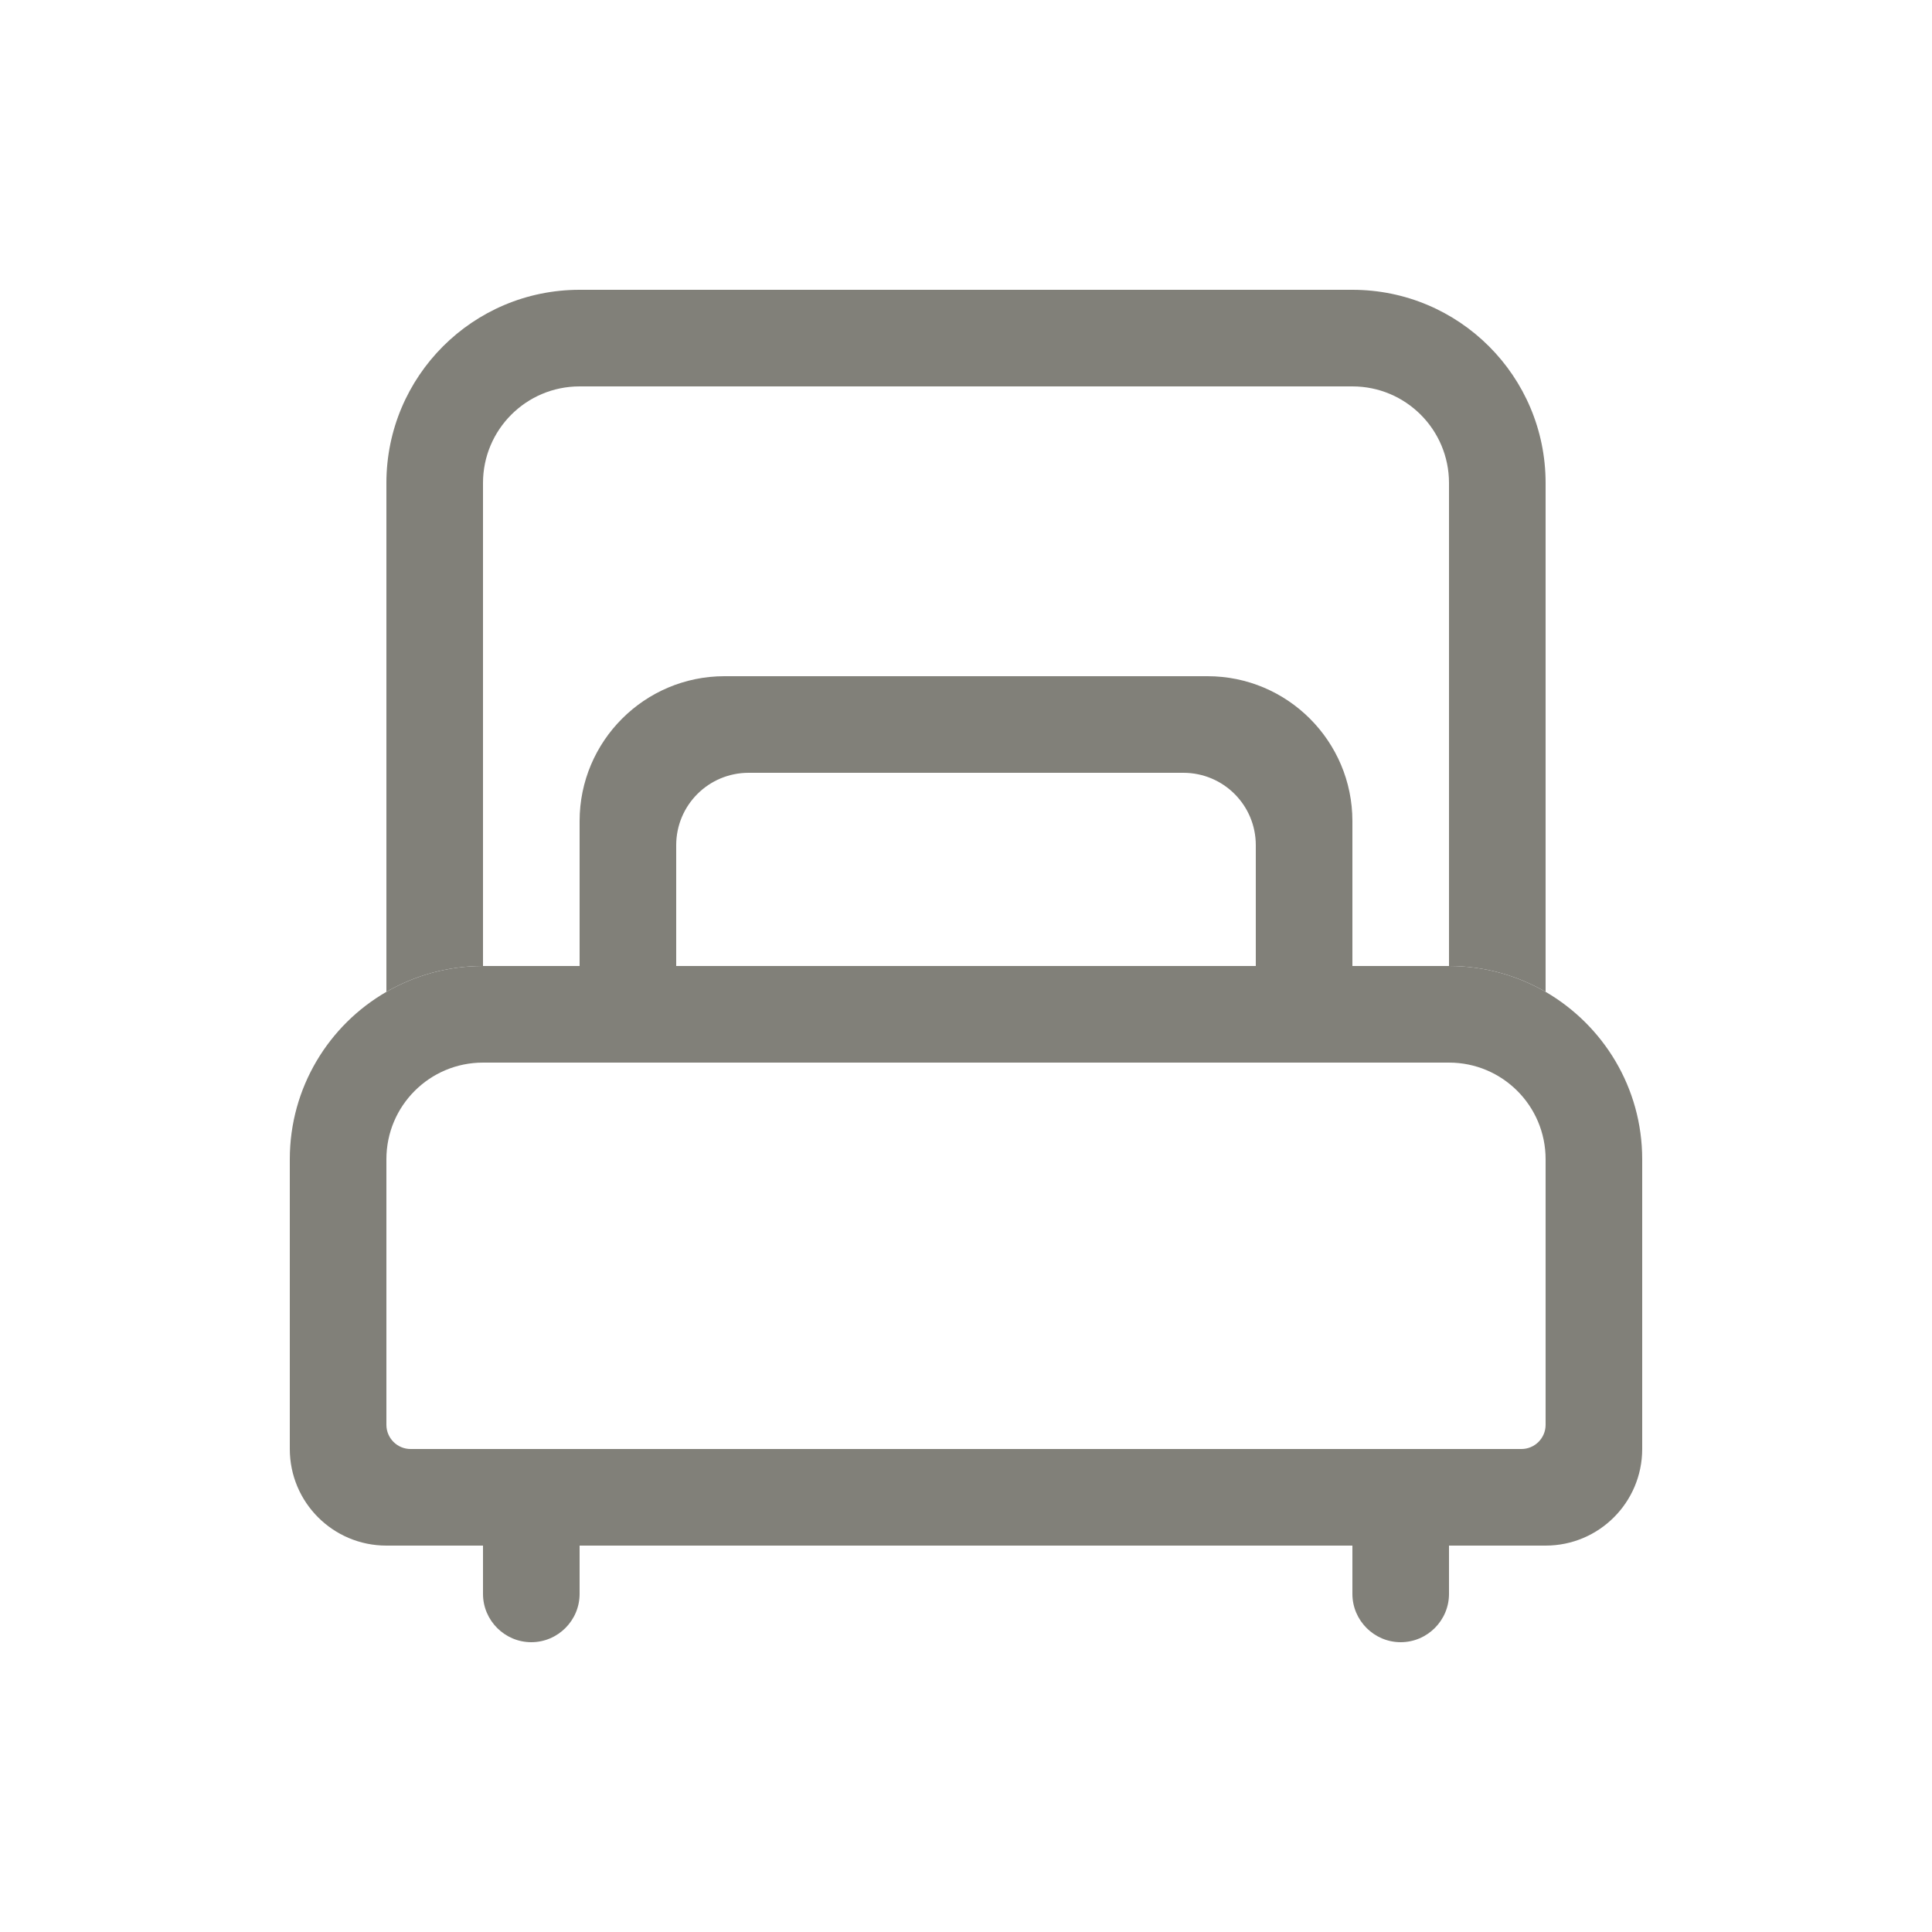<svg enable-background="new 0 0 800 800" viewBox="0 0 800 800" xmlns="http://www.w3.org/2000/svg"><g fill="#818079"><path d="m200 660c0 11 9 20 20 20s20-9 20-20v-20h-40z"/><path d="m560 660c0 11 9 20 20 20s20-9 20-20v-20h-40z"/><path d="m170 600c-5.5 0-10-4.5-10-10v-110c0-22.1 17.9-40 40-40h-40v-29.3c-23.9 13.8-40 39.7-40 69.3v120c0 22.1 17.9 40 40 40h40v-40z"/><path d="m640 410.7v29.3h-40c22.1 0 40 17.9 40 40v110c0 5.5-4.5 10-10 10h-30v40h40c22.1 0 40-17.9 40-40v-120c0-29.6-16.1-55.4-40-69.3z"/><path d="m240 600h320v40h-320z"/><path d="m200 600h40v40h-40z"/><path d="m560 600h40v40h-40z"/><path d="m200 200c0-22.1 17.9-40 40-40h320c22.1 0 40 17.9 40 40v200c14.6 0 28.2 3.9 40 10.7v-210.7c0-44.2-35.8-80-80-80h-320c-44.2 0-80 35.8-80 80v210.7c11.8-6.8 25.4-10.7 40-10.7z"/><path d="m200 440h400 40v-29.3c-11.8-6.8-25.4-10.7-40-10.7h-40-40-240-40-40c-14.6 0-28.2 3.9-40 10.7v29.3z"/><path d="m500 280h-200c-33.1 0-60 26.9-60 60v60h40v-50c0-16.6 13.4-30 30-30h180c16.6 0 30 13.4 30 30v50h40v-60c0-33.1-26.9-60-60-60z"/></g></svg>